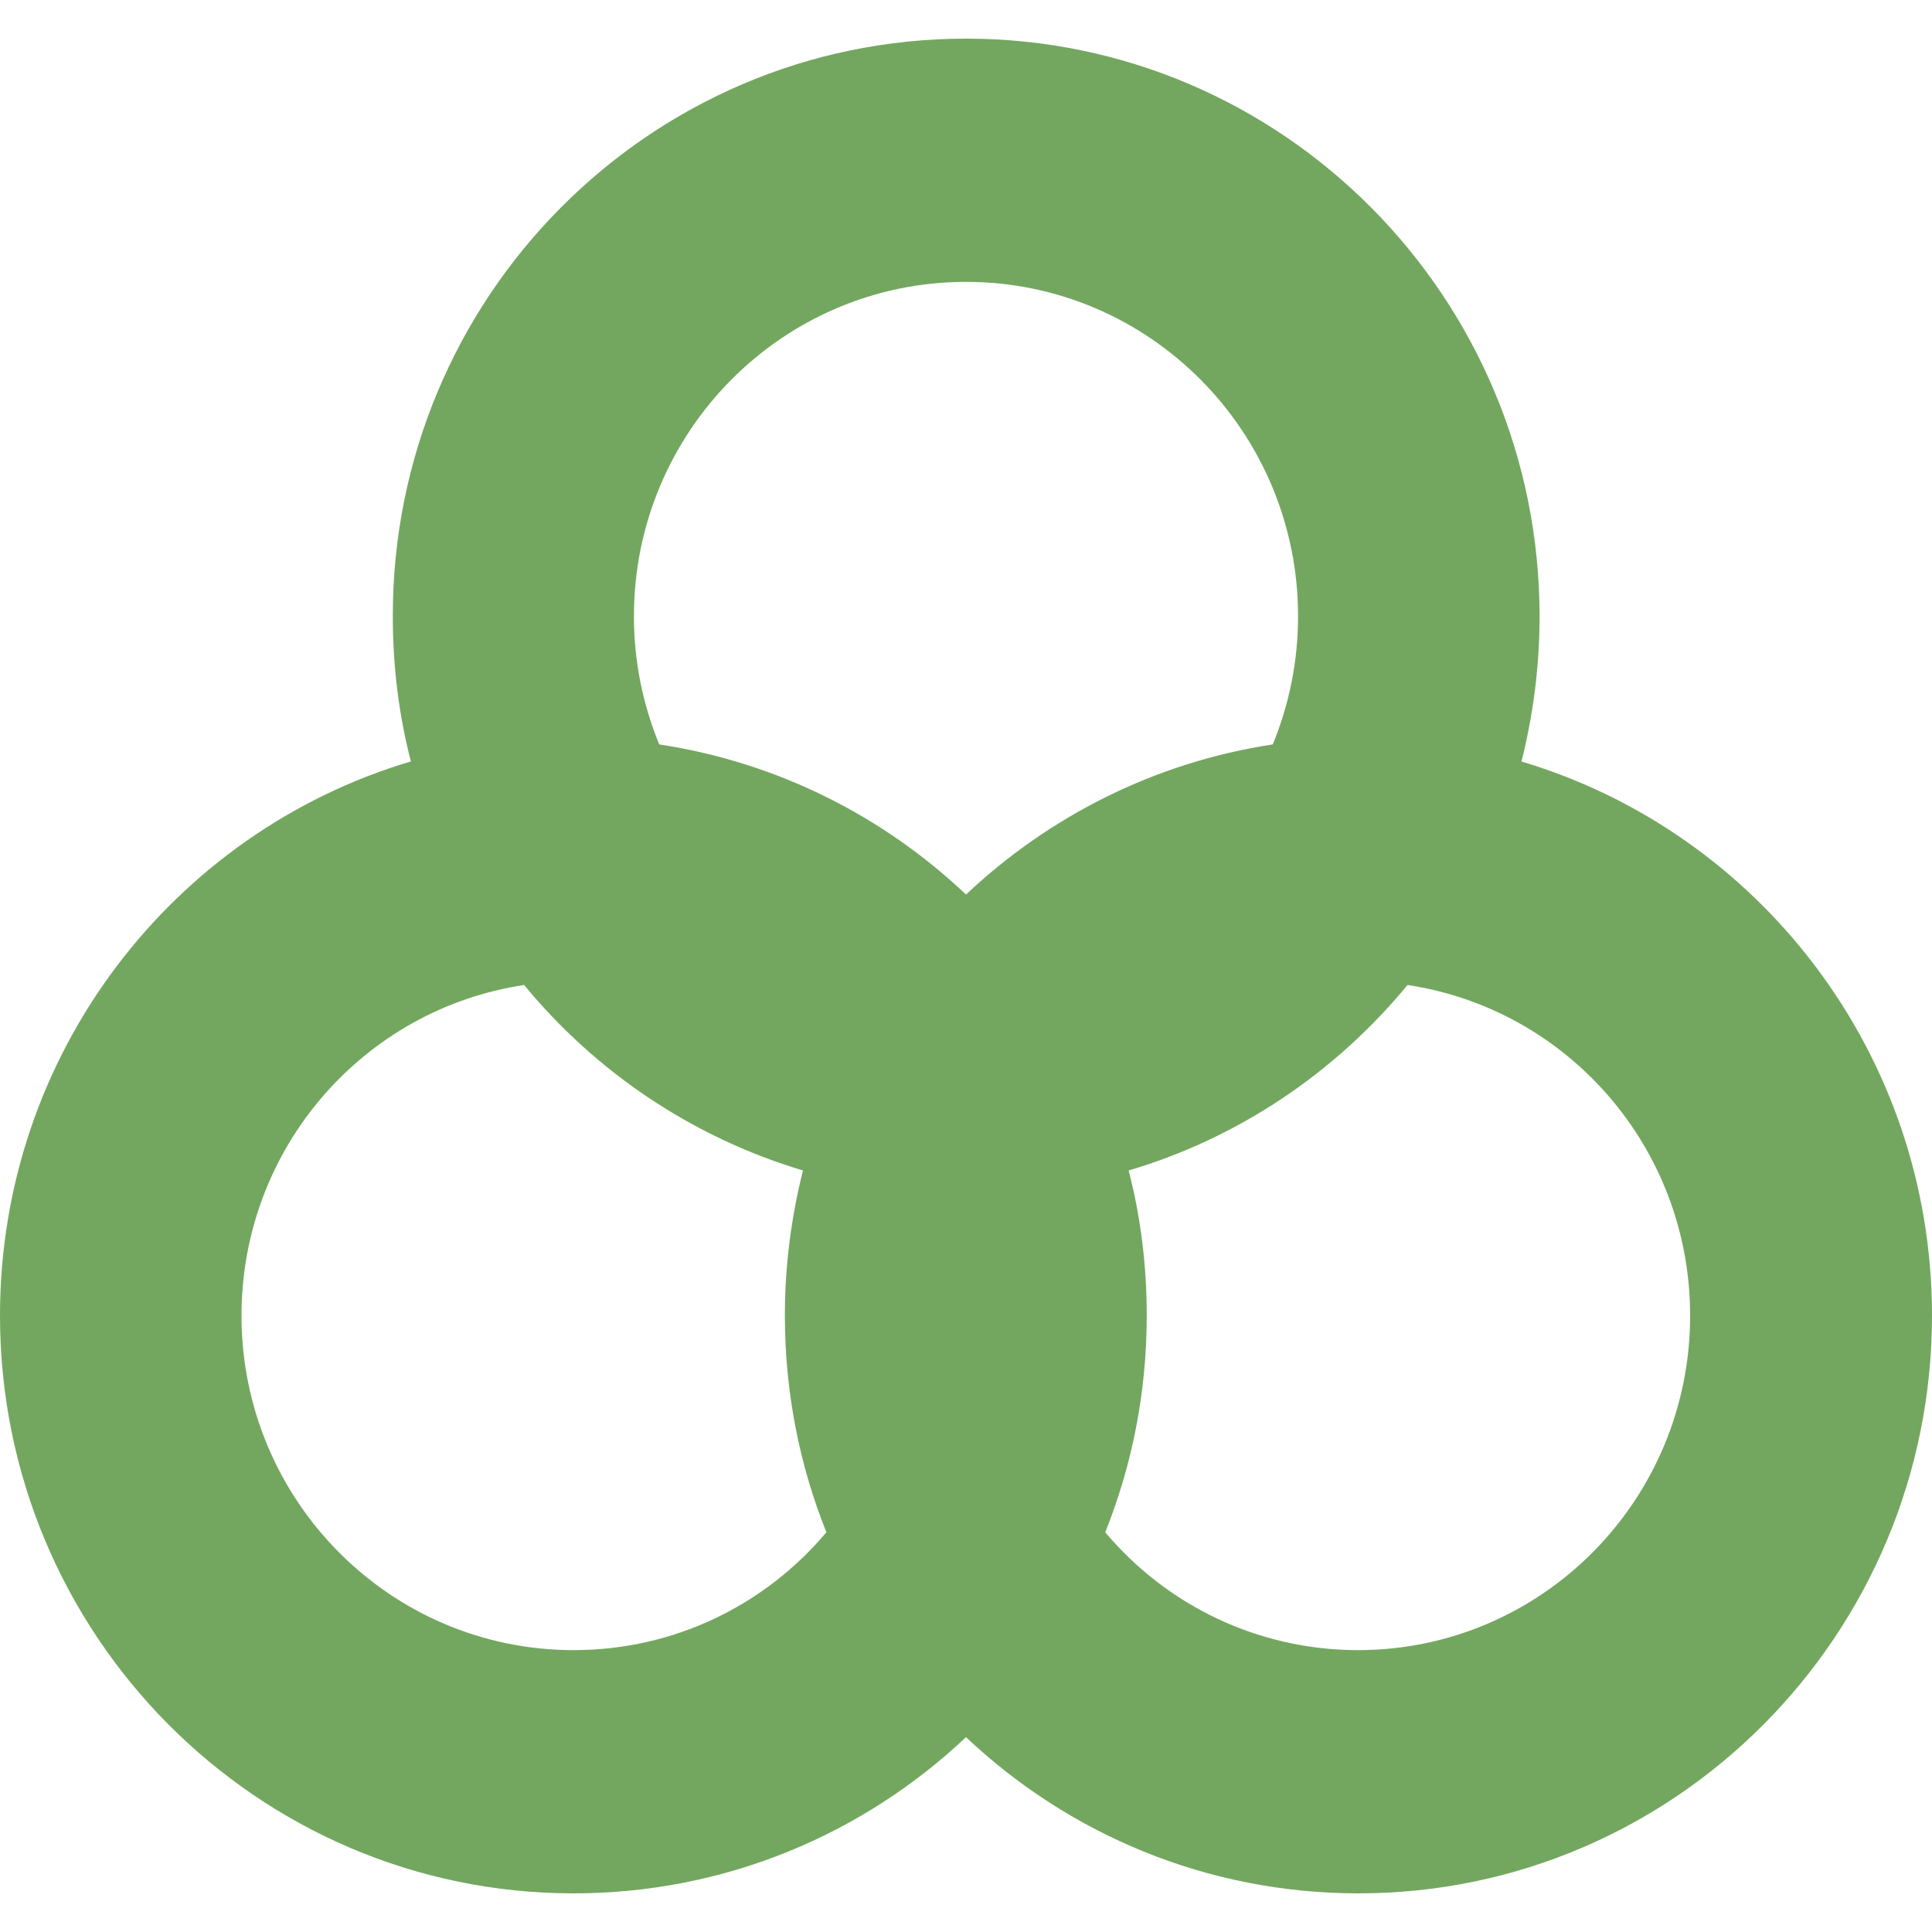 <?xml version="1.0" encoding="UTF-8"?> <svg xmlns="http://www.w3.org/2000/svg" width="100" height="100" viewBox="0 0 100 100" fill="none"><path d="M34.121 38.531C40.215 39.456 45.703 42.23 50 46.302C54.297 42.249 59.785 39.456 65.879 38.531C66.719 36.485 67.188 34.243 67.188 31.902C67.188 22.341 59.492 14.59 50 14.59C40.508 14.59 32.812 22.341 32.812 31.902C32.812 34.243 33.281 36.485 34.121 38.531ZM21.27 39.416C20.645 37.016 20.332 34.498 20.332 31.902C20.312 15.397 33.613 2 50 2C66.387 2 79.688 15.397 79.688 31.902C79.688 34.498 79.356 37.016 78.75 39.416C91.035 43.075 100 54.525 100 68.098C100 84.603 86.699 98 70.312 98C62.461 98 55.312 94.931 50 89.915C44.688 94.931 37.539 98 29.688 98C13.301 98 0 84.603 0 68.098C0 54.525 8.965 43.075 21.25 39.416H21.27ZM27.129 50.984C18.848 52.223 12.5 59.403 12.5 68.098C12.5 77.659 20.195 85.41 29.688 85.41C34.941 85.41 39.629 83.049 42.773 79.311C41.387 75.849 40.625 72.072 40.625 68.098C40.625 65.502 40.957 62.984 41.562 60.584C35.84 58.872 30.84 55.489 27.129 50.984ZM58.418 60.584C59.043 62.984 59.355 65.502 59.355 68.098C59.355 72.072 58.594 75.849 57.207 79.311C60.352 83.049 65.059 85.41 70.293 85.41C79.785 85.41 87.481 77.659 87.481 68.098C87.481 59.403 81.133 52.223 72.852 50.984C69.141 55.489 64.141 58.892 58.418 60.584Z" fill="#73A75F"></path></svg> 